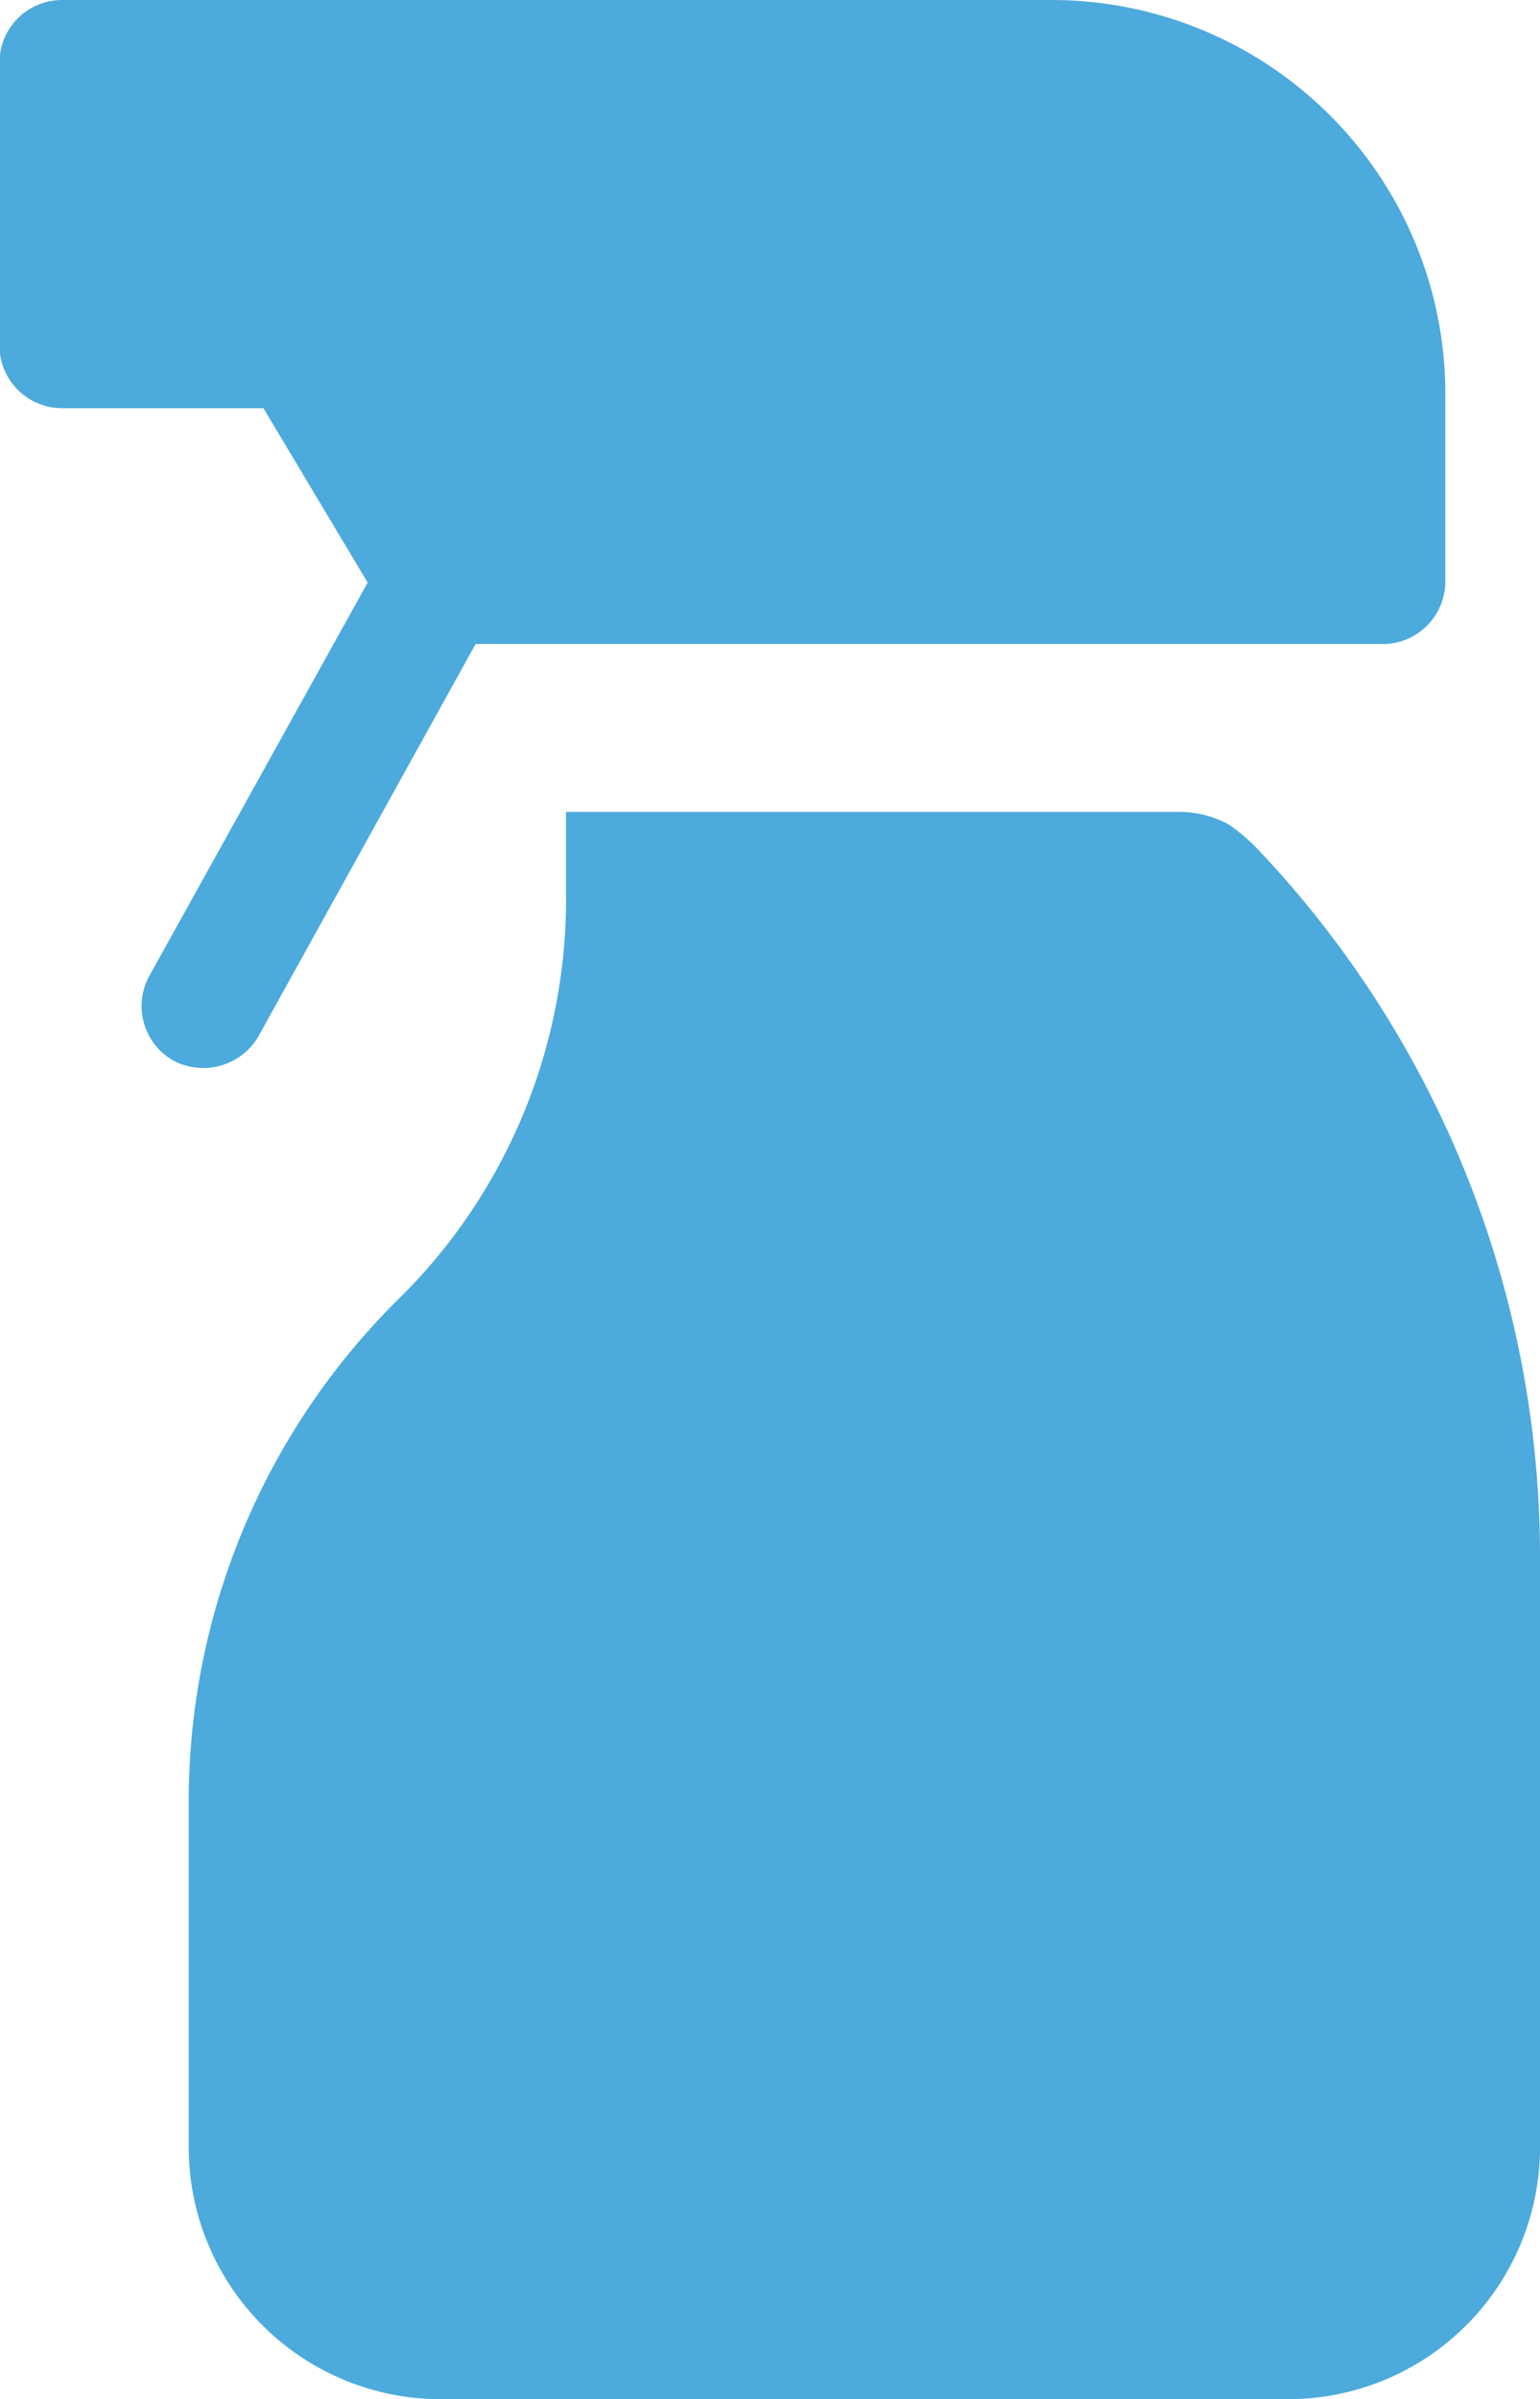 <svg id="グループ_166486" data-name="グループ 166486" xmlns="http://www.w3.org/2000/svg" xmlns:xlink="http://www.w3.org/1999/xlink" width="14.769" height="23" viewBox="0 0 14.769 23">
  <defs>
    <clipPath id="clip-path">
      <rect id="長方形_115" data-name="長方形 115" width="14.769" height="23" fill="#4caadc"/>
    </clipPath>
  </defs>
  <g id="グループ_166488" data-name="グループ 166488" clip-path="url(#clip-path)">
    <path id="パス_4017" data-name="パス 4017" d="M1.5,0H11a3.776,3.776,0,0,1,3.766,3.765V5.574a.6.6,0,0,1-.6.6h-8.7L3.383,9.936a.612.612,0,0,1-.812.233.6.6,0,0,1-.233-.815L4.431,5.585l-1-1.672H1.5a.6.6,0,0,1-.6-.6V.6A.6.6,0,0,1,1.5,0" transform="translate(-0.905)" fill="#4caadc"/>
    <path id="パス_4018" data-name="パス 4018" d="M3.618,8.533v-.75H9.484a1.011,1.011,0,0,1,.49.121,1.747,1.747,0,0,1,.293.253,9.854,9.854,0,0,1,2.692,6.774v5.661A2.416,2.416,0,0,1,10.551,23H2.409A2.416,2.416,0,0,1,0,20.592V17.27a6.771,6.771,0,0,1,2.05-4.854A5.377,5.377,0,0,0,3.618,8.533" transform="translate(1.81)" fill="#4caadc"/>
  </g>
</svg>
